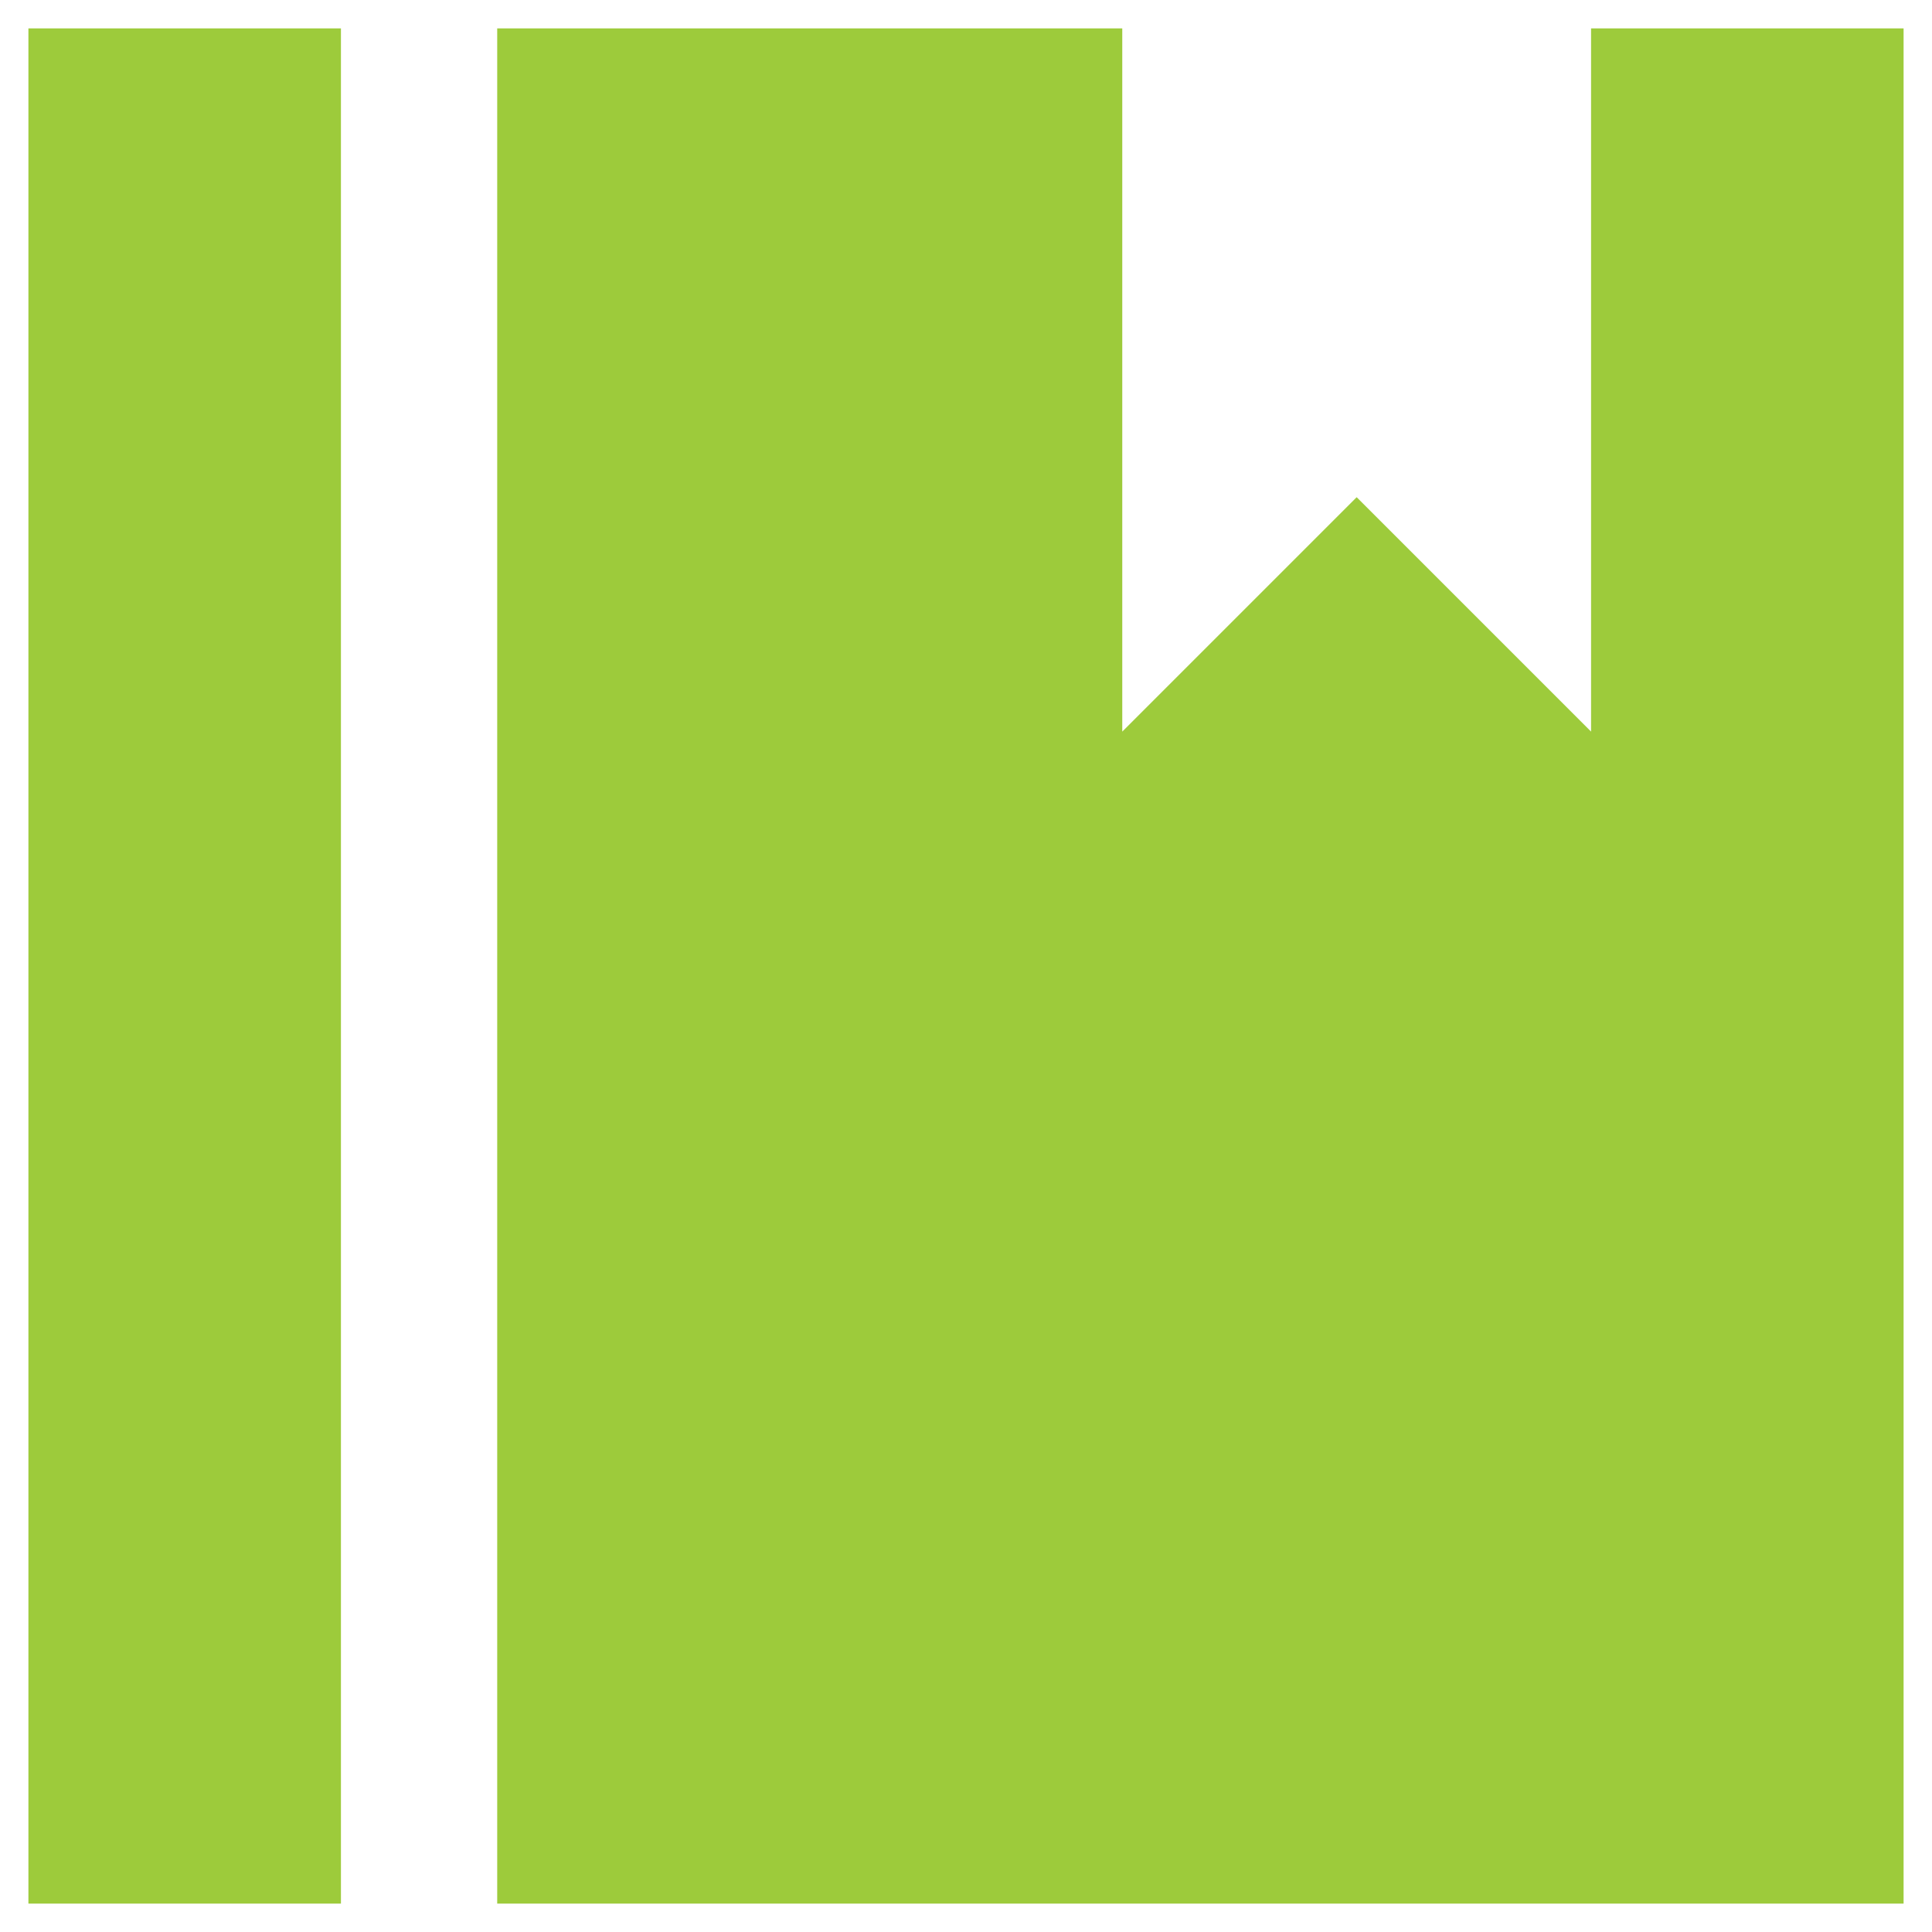<svg width="34" height="34" viewBox="0 0 34 34" fill="none" xmlns="http://www.w3.org/2000/svg">
<path d="M19.75 0.5V12.875L23.875 8.75L28 12.875V0.5H33.5V33.5H8.75V0.5H19.75ZM0.5 0.5H6V33.5H0.5V0.5Z" fill="#9DCB3B"/>
</svg>
